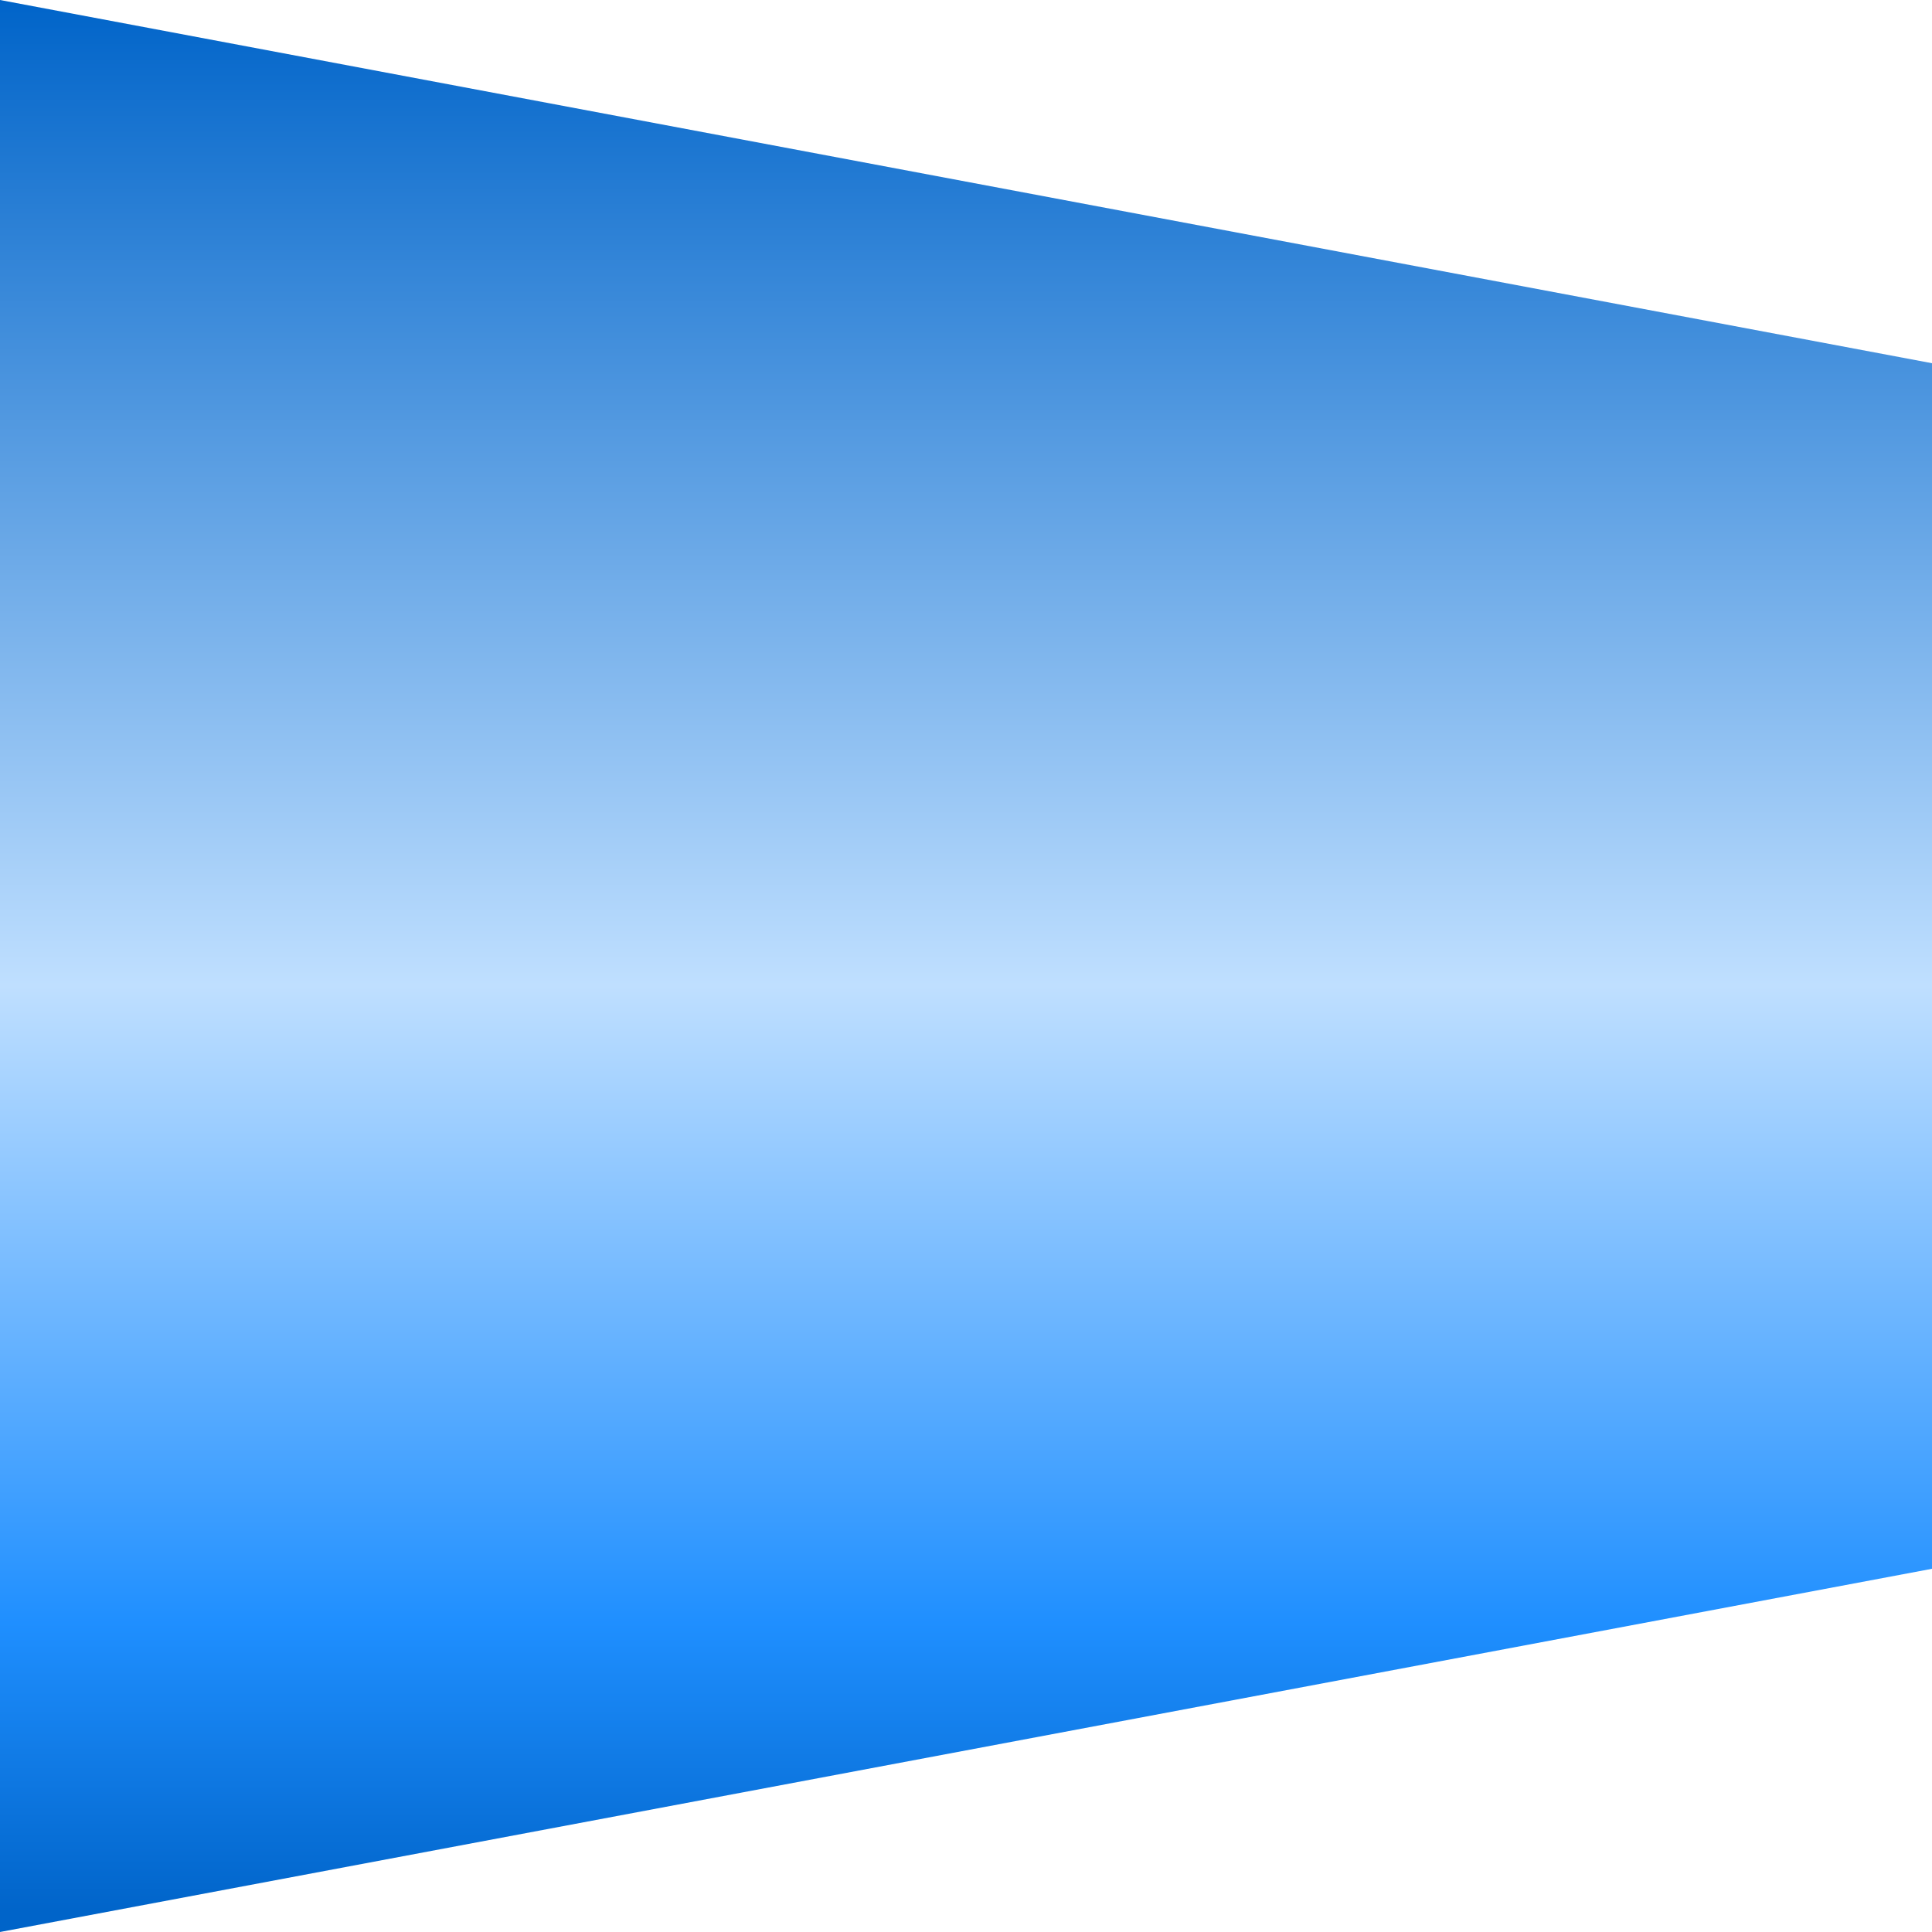 <!DOCTYPE svg PUBLIC "-//W3C//DTD SVG 1.1//EN" "http://www.w3.org/Graphics/SVG/1.1/DTD/svg11.dtd"><svg version="1.1" xmlns="http://www.w3.org/2000/svg" xmlns:xlink="http://www.w3.org/1999/xlink" width="64px" height="64px" viewBox="0 0 112.5 112.5" enable-background="new 0 0 112.5 112.5" xml:space="preserve">
<g id="Group_Reducer">
<linearGradient id="SVGID_1_" gradientUnits="userSpaceOnUse" x1="56.251" y1="112.5" x2="56.251" y2="4.882813e-004">
	<stop offset="0.01" style="stop-color:#0064C9" />
	<stop offset="0.16" style="stop-color:#1F8FFF" />
	<stop offset="0.49" style="stop-color:#BFDFFF" />
	<stop offset="1" style="stop-color:#0064C9" />
</linearGradient>
<path fill="url(#SVGID_1_)" d="M0,112.5V0l112.5,21.15v70.2L0,112.5" />
</g>
</svg>